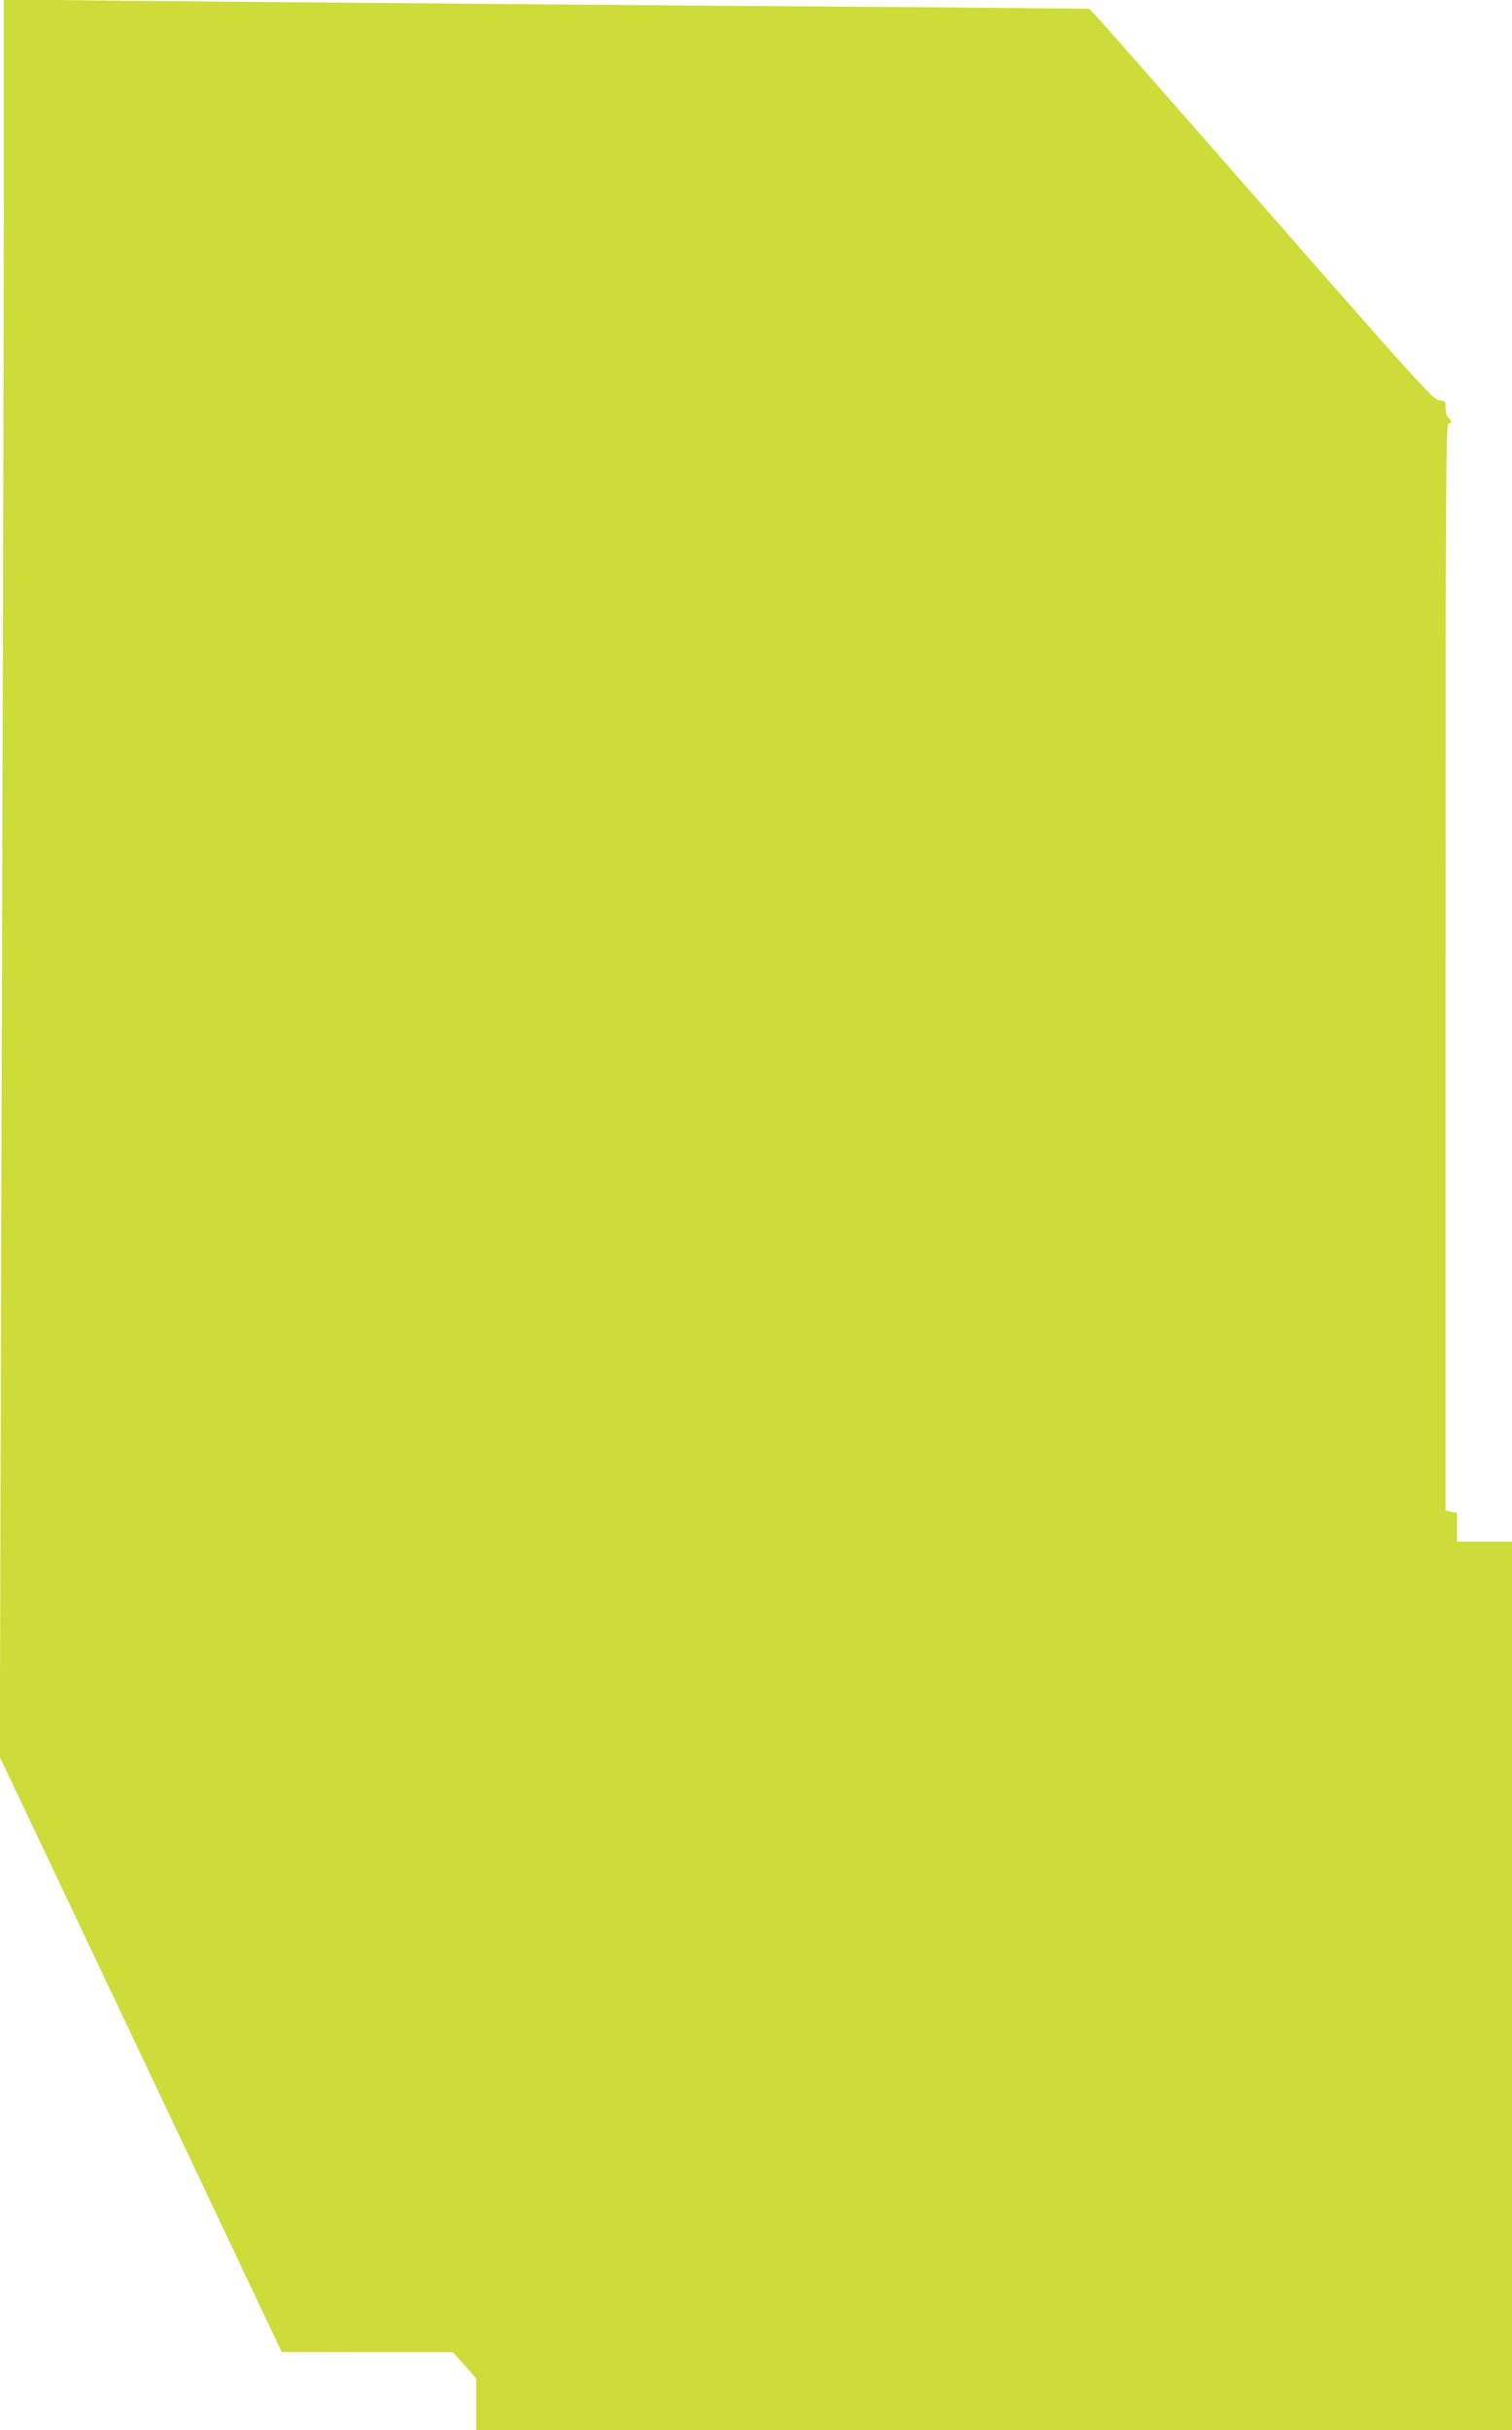 <?xml version="1.0" standalone="no"?>
<!DOCTYPE svg PUBLIC "-//W3C//DTD SVG 20010904//EN"
 "http://www.w3.org/TR/2001/REC-SVG-20010904/DTD/svg10.dtd">
<svg version="1.0" xmlns="http://www.w3.org/2000/svg"
 width="797pt" height="1280pt" viewBox="0 0 797 1280"
 preserveAspectRatio="xMidYMid meet">
<g transform="translate(0,1280) scale(0.1,-0.1)"
fill="#cddc39" stroke="none">
<path d="M20 11829 c0 -536 -5 -2619 -11 -4629 l-10 -3655 363 -765 c200 -421
534 -1126 743 -1567 l380 -802 451 -1 451 0 62 -69 61 -69 0 -136 0 -136 2730
0 2730 0 0 2340 0 2340 -145 0 -145 0 0 75 0 76 -30 6 -30 6 0 2863 c0 2539 2
2864 15 2864 8 0 15 4 15 9 0 5 -7 14 -15 21 -9 7 -15 29 -15 51 0 36 -2 38
-34 41 -31 3 -99 77 -906 998 -479 547 -887 1011 -906 1030 l-34 34 -892 8
c-491 3 -1494 11 -2228 17 -734 6 -1620 14 -1967 17 l-633 7 0 -974z"/>
</g>
</svg>

